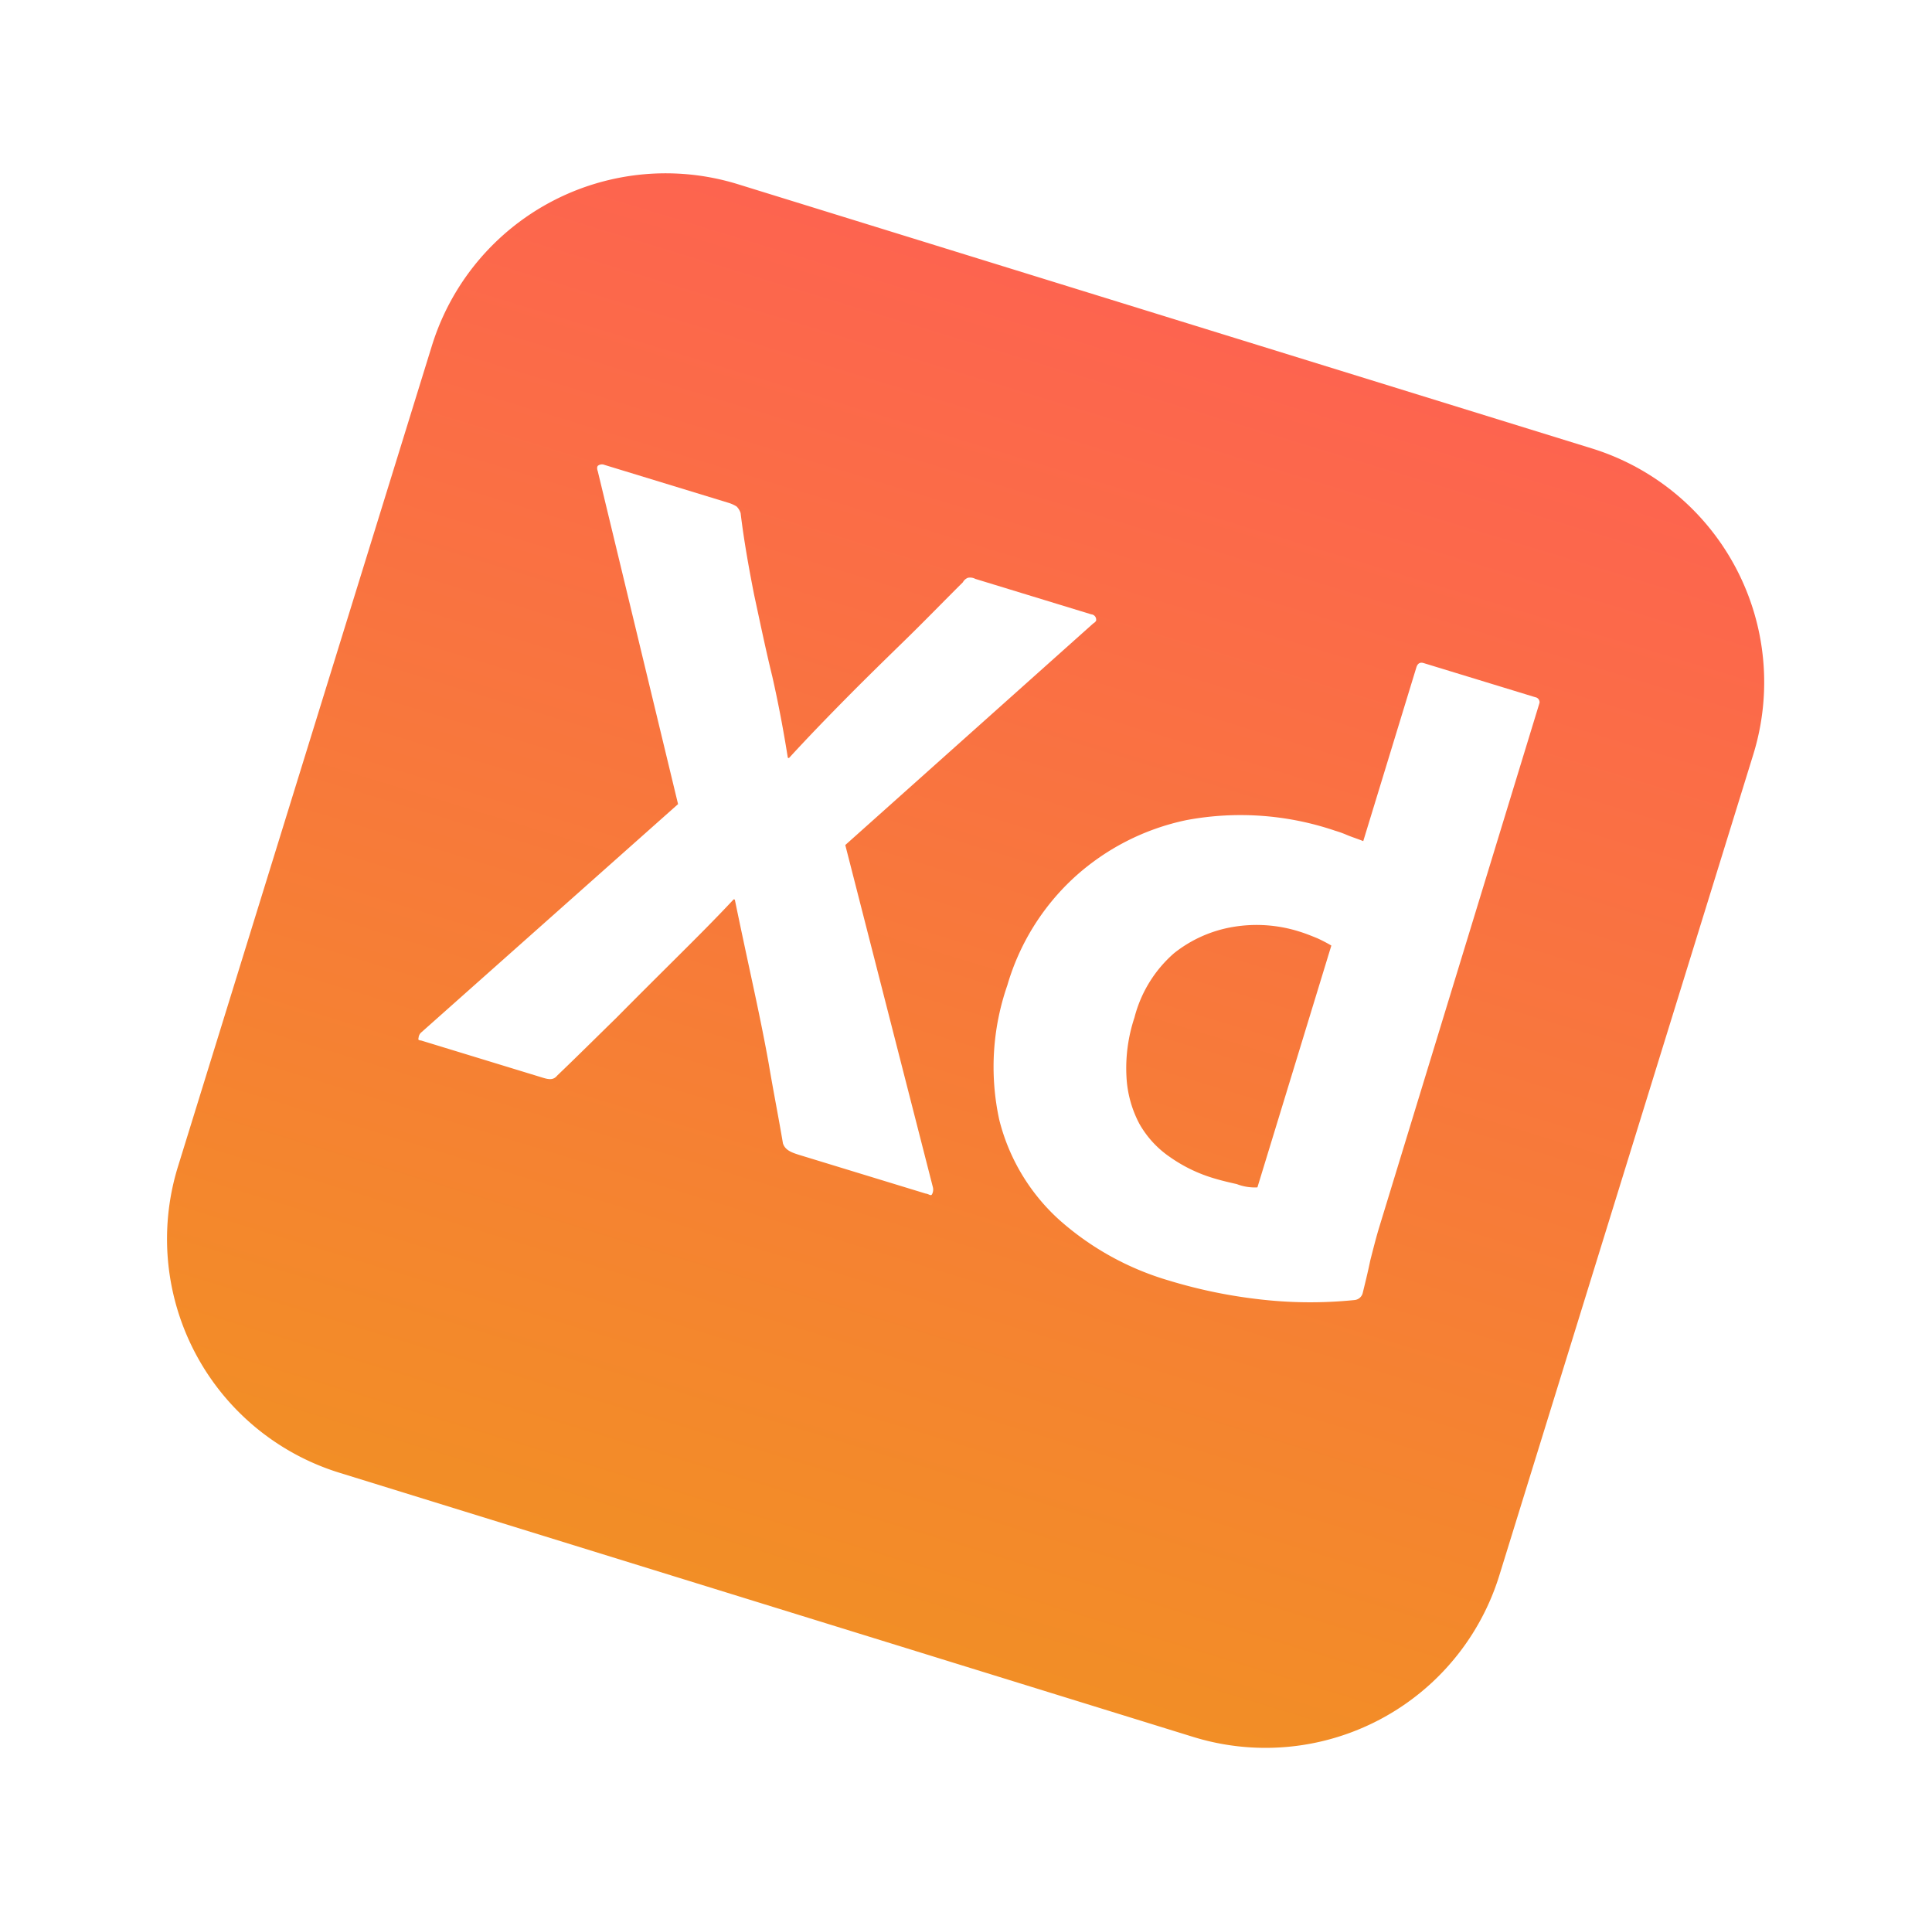 <svg xmlns="http://www.w3.org/2000/svg" xmlns:xlink="http://www.w3.org/1999/xlink" width="158.157" height="156.283" viewBox="0 0 158.157 156.283">
  <defs>
    <linearGradient id="linear-gradient" x1="0.5" x2="0.5" y2="1" gradientUnits="objectBoundingBox">
      <stop offset="0" stop-color="#fd644f"/>
      <stop offset="1" stop-color="#f28e26"/>
    </linearGradient>
    <filter id="パス_152279" x="0" y="0" width="158.157" height="156.283" filterUnits="userSpaceOnUse">
      <feOffset dy="3" input="SourceAlpha"/>
      <feGaussianBlur stdDeviation="3" result="blur"/>
      <feFlood flood-opacity="0.161"/>
      <feComposite operator="in" in2="blur"/>
      <feComposite in="SourceGraphic"/>
    </filter>
  </defs>
  <g id="adobe-xd-2" transform="translate(41.185 6) rotate(17)">
    <g transform="matrix(0.96, -0.29, 0.29, 0.96, -41.14, 6.3)" filter="url(#パス_152279)">
      <path id="パス_152279-2" data-name="パス 152279" d="M19.994,0H92.912a19.977,19.977,0,0,1,19.994,19.994v70.1a19.977,19.977,0,0,1-19.994,19.994H19.994A19.977,19.977,0,0,1,0,90.089v-70.1A19.977,19.977,0,0,1,19.994,0Z" transform="translate(41.19 6) rotate(17)" fill="url(#linear-gradient)"/>
    </g>
    <g id="グループ_40347" data-name="グループ 40347" transform="translate(16.447 24.126)">
      <path id="パス_152280" data-name="パス 152280" d="M77.883,56.09,63.77,79.377l15.054,24.7a.81.81,0,0,1,.094.565c-.047.188-.235.047-.517.094H67.628c-.753,0-1.27-.047-1.6-.517-.988-1.976-2.023-3.9-3.011-5.881-.988-1.929-2.07-3.9-3.2-5.928s-2.258-4.046-3.387-6.116h-.094c-.988,2.023-2.07,4.046-3.152,6.069s-2.164,4.046-3.2,6.022c-1.082,1.976-2.164,4-3.246,5.928-.188.47-.565.517-1.082.517H35.309c-.188,0-.329.094-.329-.141a.653.653,0,0,1,.094-.517L49.7,80.177,35.45,56.043c-.141-.188-.188-.376-.094-.47a.545.545,0,0,1,.47-.188H46.505a2.777,2.777,0,0,1,.659.094,1.334,1.334,0,0,1,.47.423c.894,2.023,1.929,4.046,3.011,6.069,1.129,2.023,2.211,4,3.387,5.975,1.129,1.976,2.164,3.952,3.152,5.975h.094c.988-2.07,2.023-4.093,3.058-6.069s2.117-3.952,3.2-5.928,2.117-4,3.152-5.928a.8.8,0,0,1,.282-.47.9.9,0,0,1,.612-.094h9.926a.433.433,0,0,1,.517.329c.047.047-.047.235-.141.329Zm21.734,49.631A23.388,23.388,0,0,1,89.5,103.6a16.4,16.4,0,0,1-7.1-6.4,20.356,20.356,0,0,1-2.587-10.726A19.321,19.321,0,0,1,82.4,76.554a19.536,19.536,0,0,1,7.48-7.292,24.064,24.064,0,0,1,11.9-2.729,8.4,8.4,0,0,1,.988.047c.423.047.894.047,1.458.094V51.809c0-.329.141-.517.47-.517h9.55a.422.422,0,0,1,.47.329V96.5c0,.847.047,1.788.094,2.823.094.988.141,1.929.188,2.729a.764.764,0,0,1-.47.753,35.928,35.928,0,0,1-7.668,2.258A41.5,41.5,0,0,1,99.618,105.722Zm4.61-9.409v-20.7a12.033,12.033,0,0,0-1.27-.235c-.517-.047-1.035-.094-1.552-.094a11.6,11.6,0,0,0-5.316,1.223,10.546,10.546,0,0,0-4,3.481,10.428,10.428,0,0,0-1.552,5.975,13.11,13.11,0,0,0,.8,4.846,9.194,9.194,0,0,0,2.117,3.34,8.127,8.127,0,0,0,3.2,1.882,12.314,12.314,0,0,0,3.9.612c.706,0,1.364-.047,1.976-.094a4.114,4.114,0,0,0,1.694-.235Z" transform="translate(-34.961 -51.284)" fill="#fff"/>
    </g>
  </g>
</svg>
